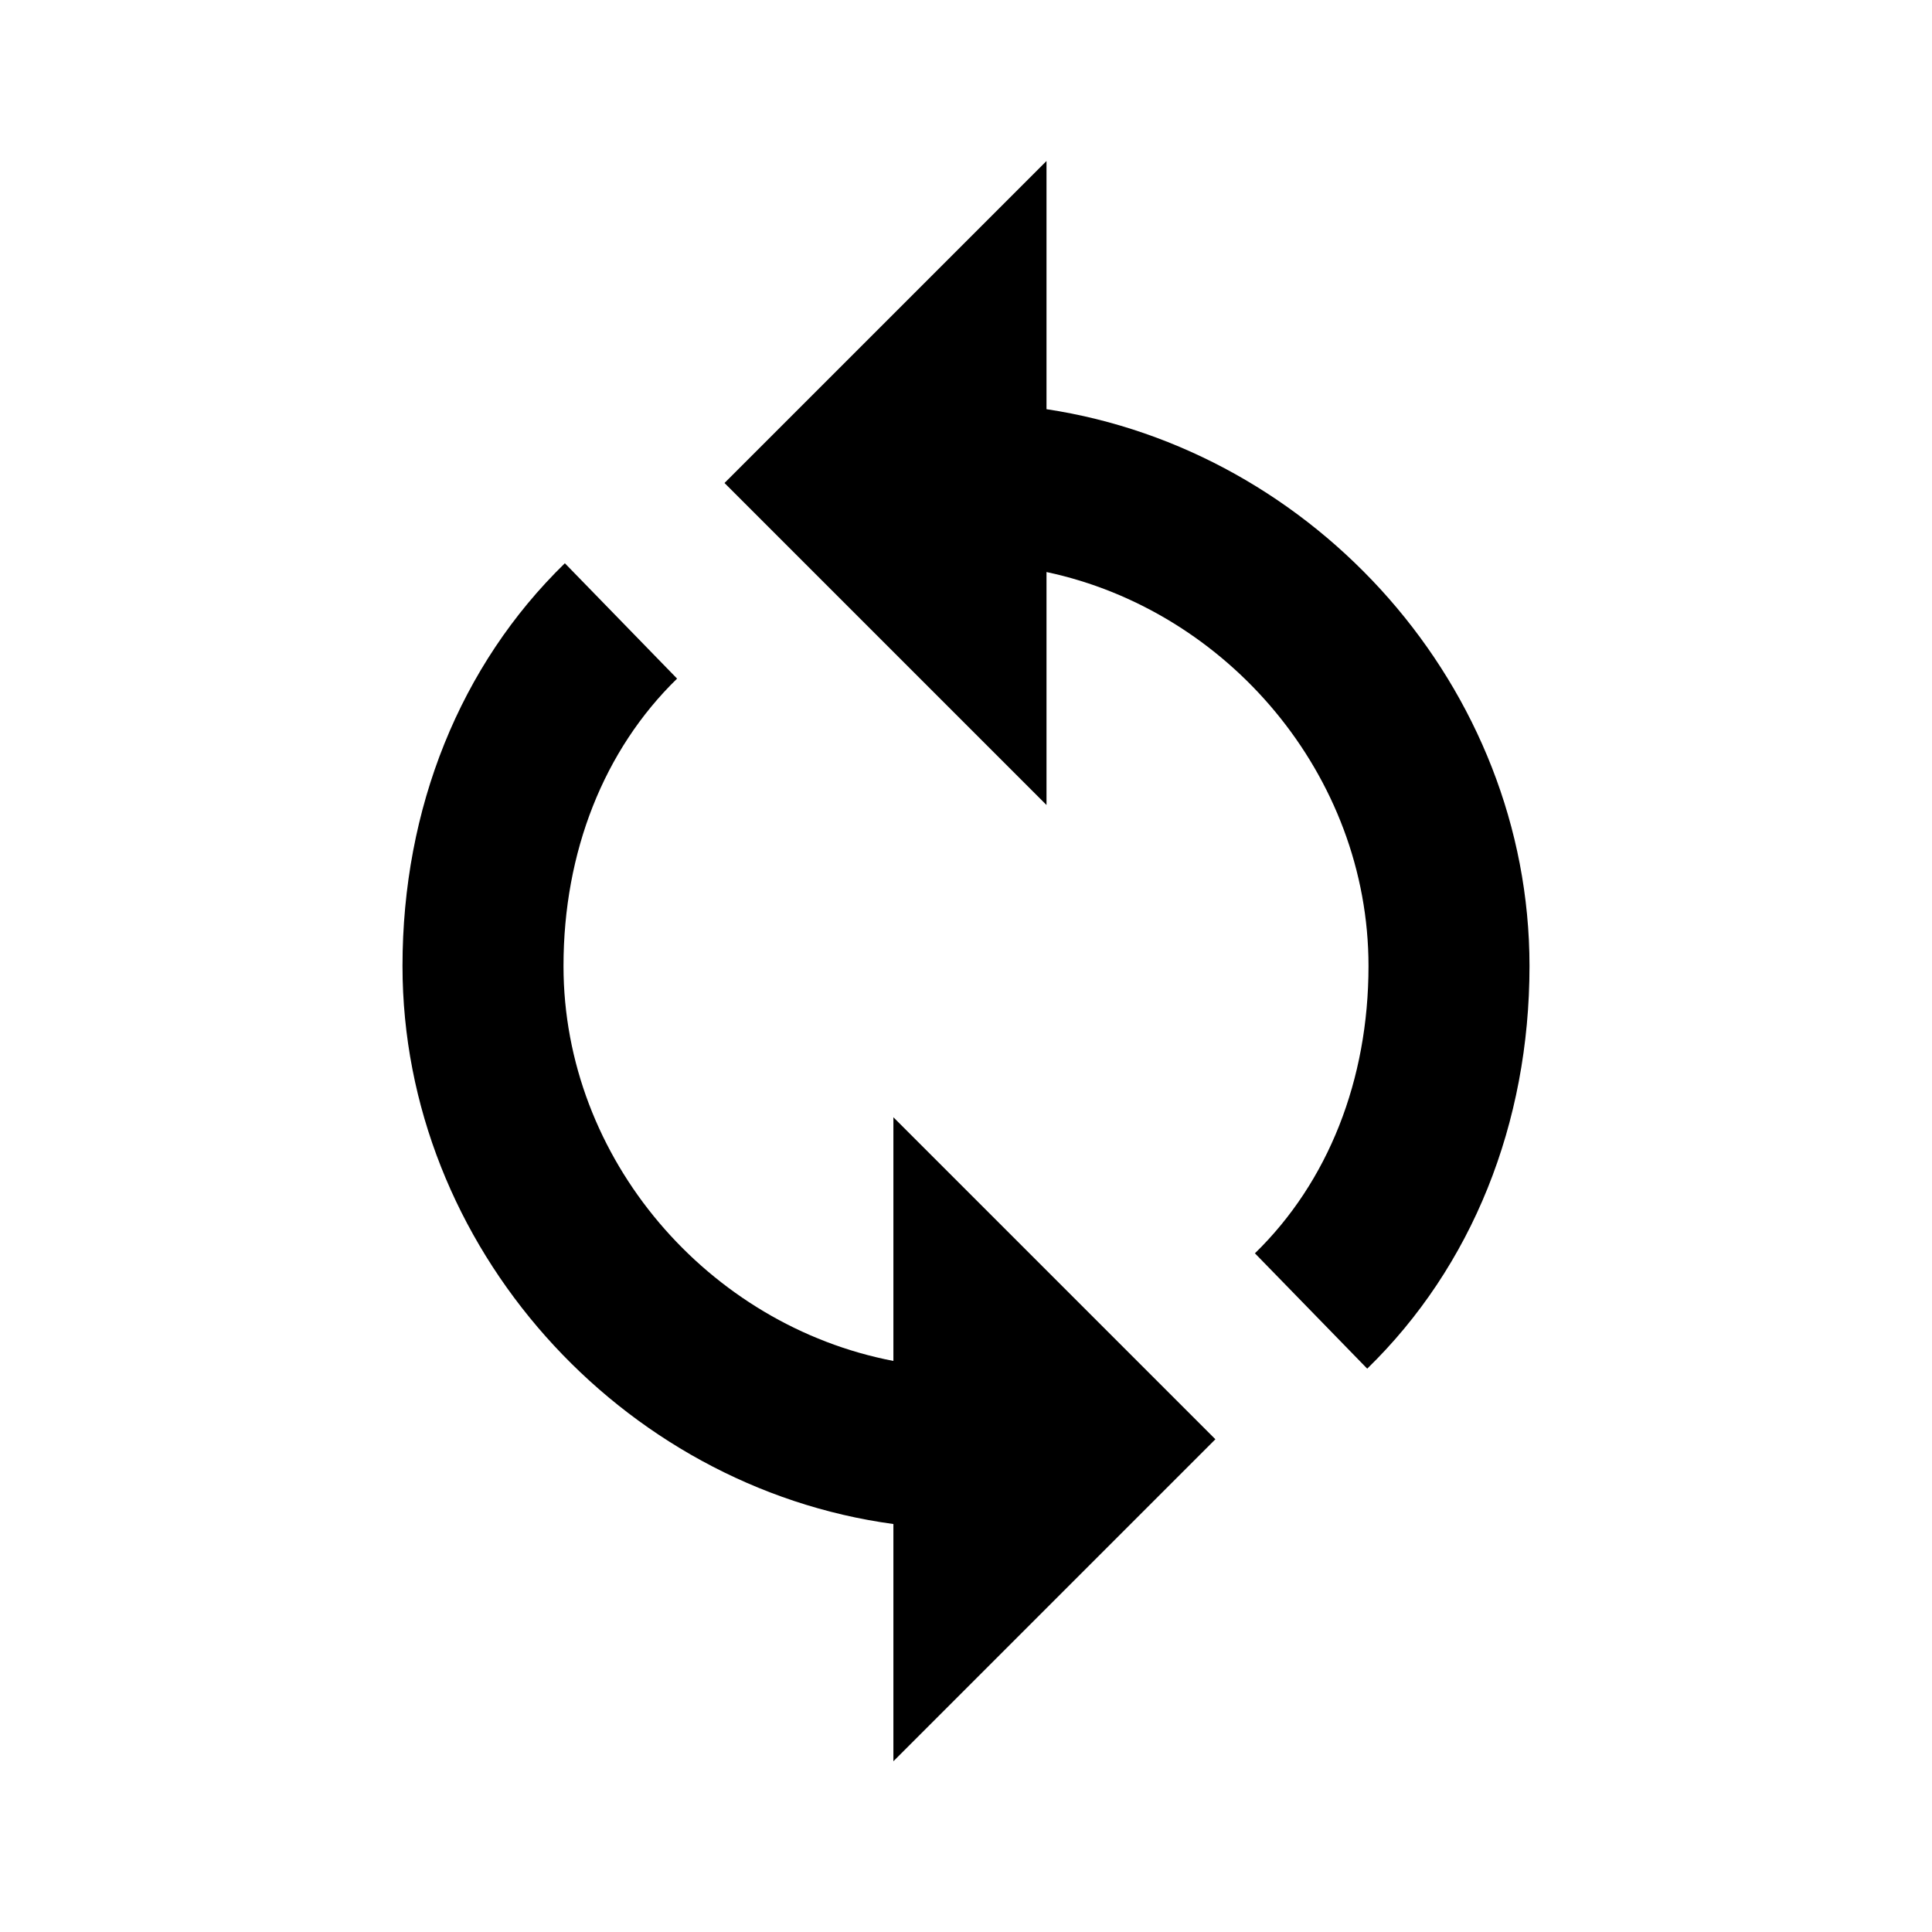 <?xml version="1.0" encoding="utf-8"?>
<!-- Generator: Adobe Illustrator 16.0.0, SVG Export Plug-In . SVG Version: 6.00 Build 0)  -->
<!DOCTYPE svg PUBLIC "-//W3C//DTD SVG 1.1//EN" "http://www.w3.org/Graphics/SVG/1.1/DTD/svg11.dtd">
<svg version="1.1" id="Layer_1" xmlns="http://www.w3.org/2000/svg" xmlns:xlink="http://www.w3.org/1999/xlink" x="0px" y="0px"
	 width="24px" height="24px" viewBox="0 0 24 24" enable-background="new 0 0 24 24" xml:space="preserve">
<g>
	<path d="M13,7.106c2.25,0.478,4,2.525,4,4.894c0,1.416-0.501,2.683-1.411,3.569l1.395,1.433C18.284,15.736,19,13.96,19,12
		c0-3.455-2.66-6.413-6-6.917V2L9,6l4,4V7.106z"/>
	<path d="M11.098,18.932v2.947l4-4l-4-4v3.027C8.802,16.466,7,14.402,7,12c0-1.416,0.501-2.684,1.411-3.57L7.017,6.997
		C5.716,8.263,5,10.04,5,12C5,15.489,7.712,18.473,11.098,18.932z"/>
</g>
</svg>
